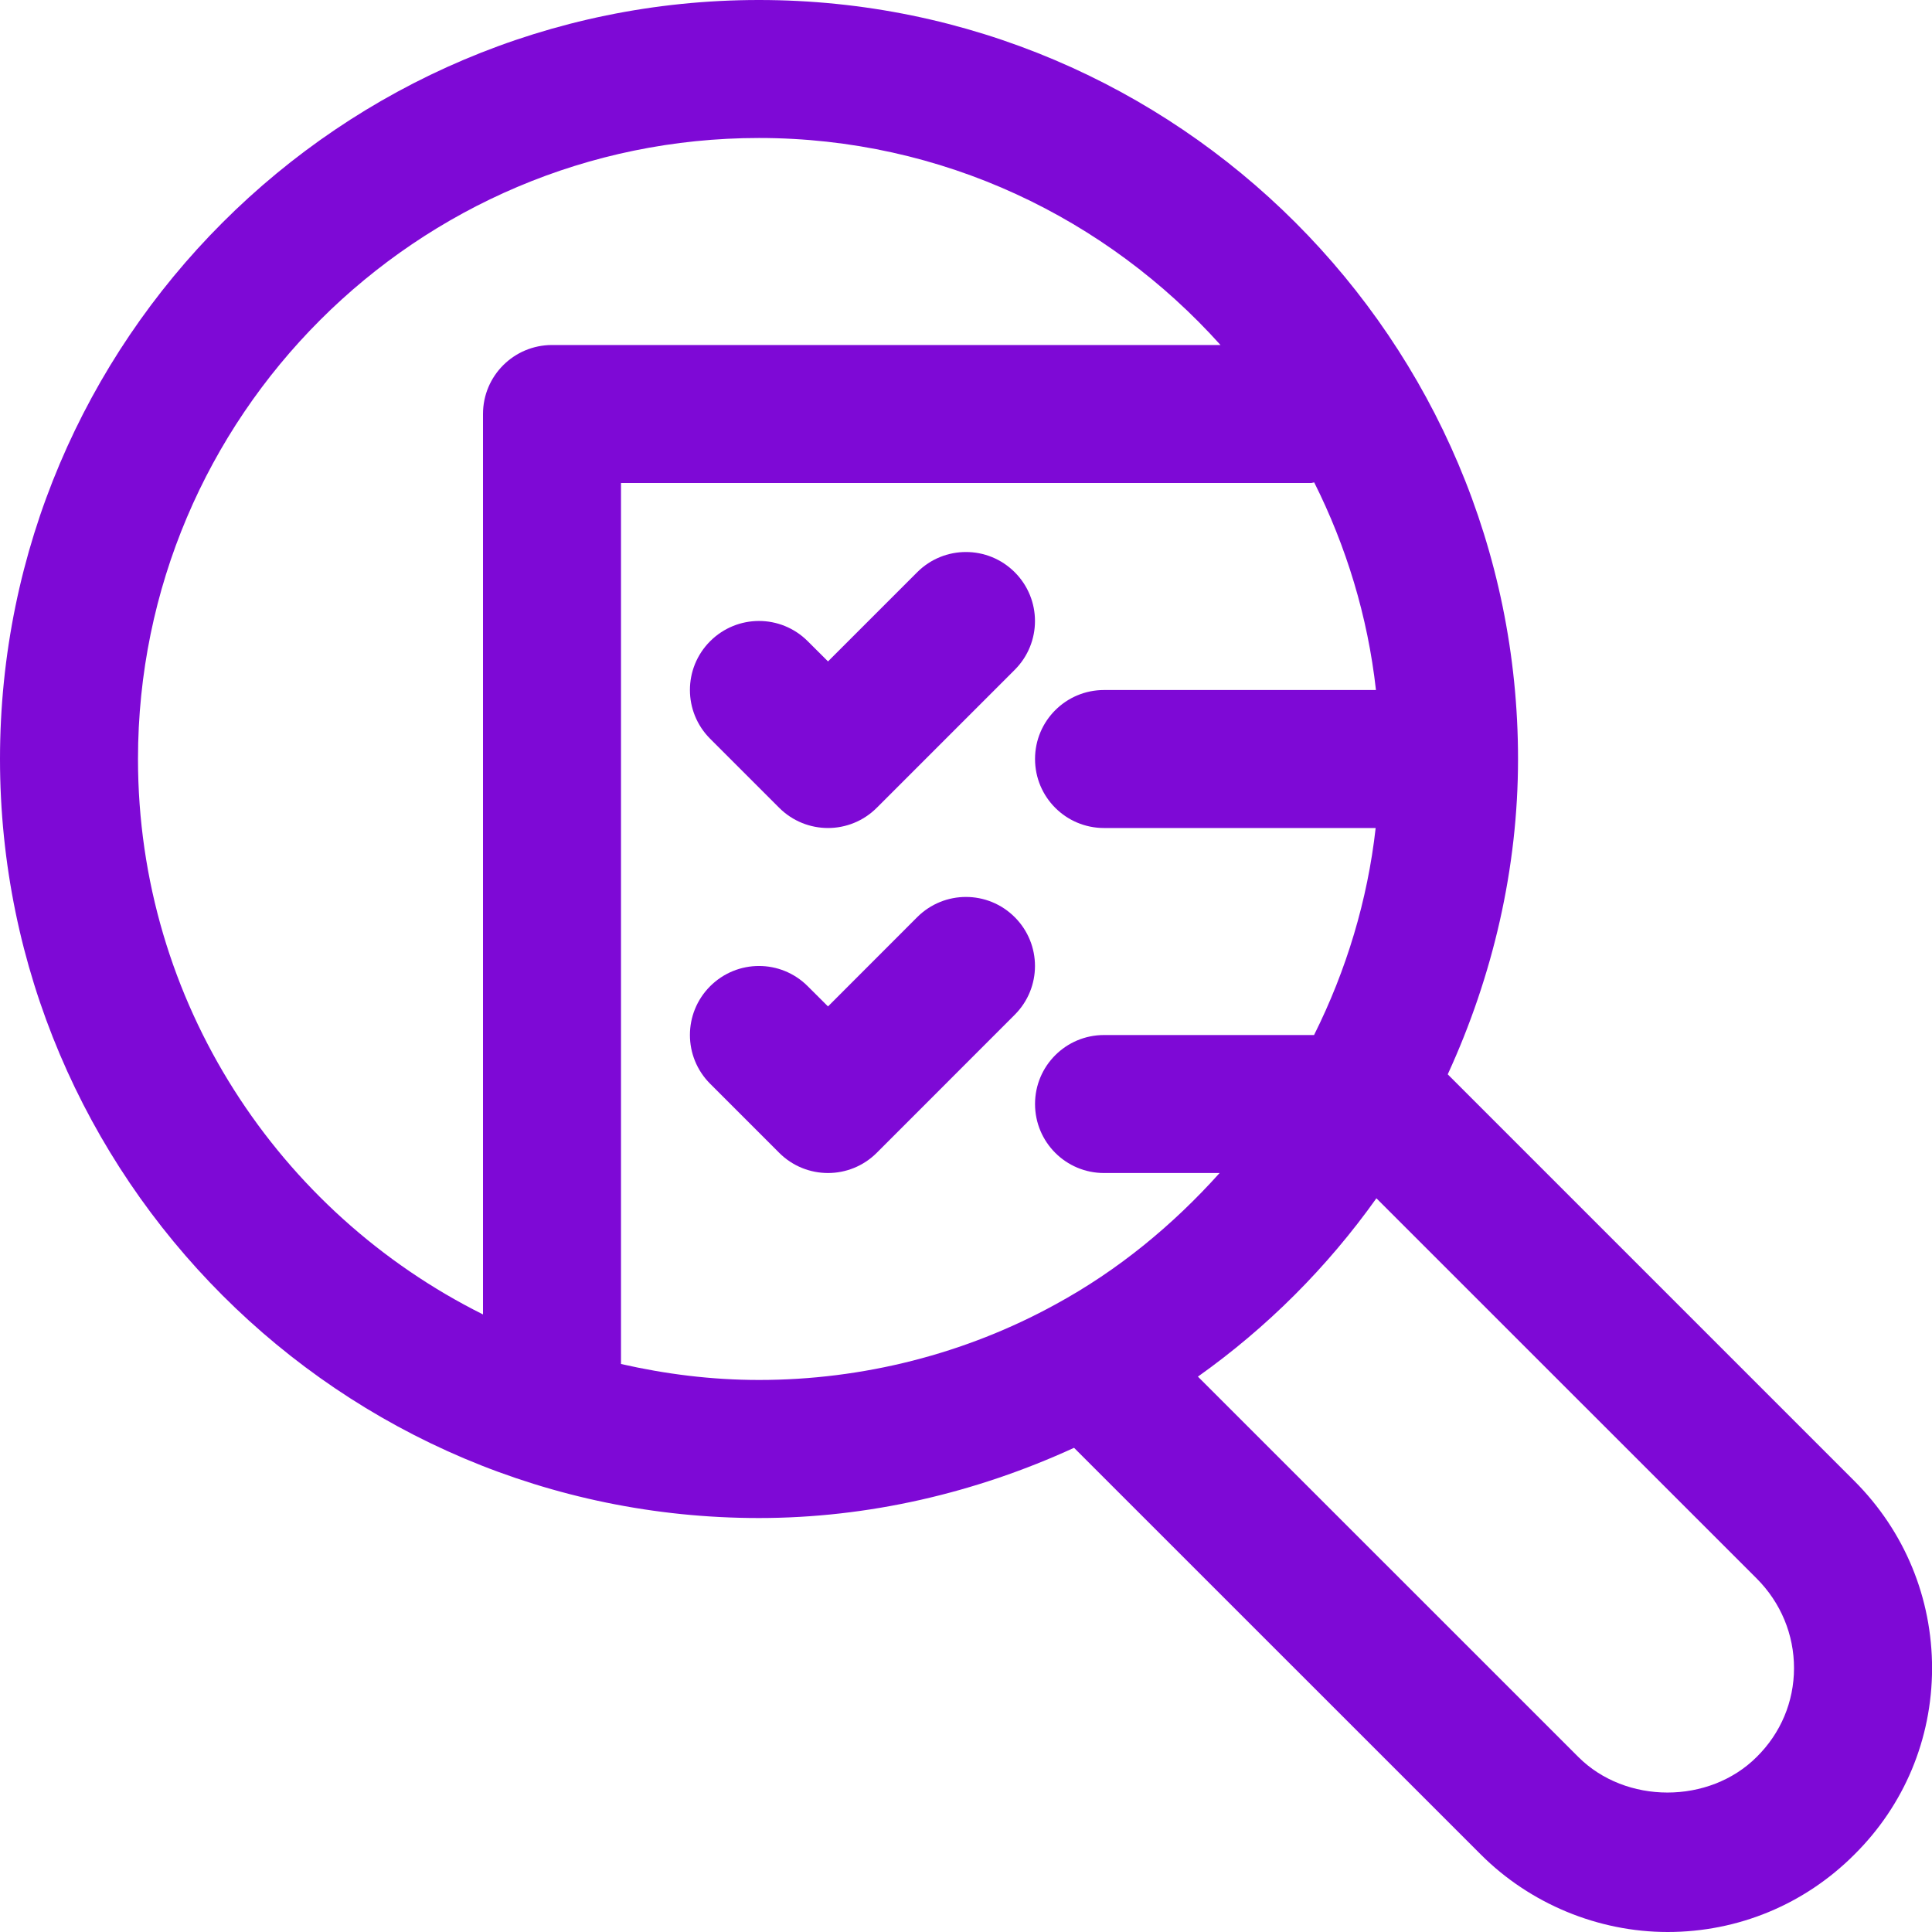 <svg width="26" height="26" viewBox="0 0 26 26" fill="none" xmlns="http://www.w3.org/2000/svg">
<g clip-path="url(#clip0_3944_524)">
<path d="M24.955 19.93L19.483 14.458C20.091 13.134 20.429 11.686 20.429 10.214C20.429 4.582 15.846 0 10.214 0C4.582 0 0 4.582 0 10.214C0 15.846 4.582 20.429 10.214 20.429C11.684 20.429 13.131 20.091 14.454 19.484L19.928 24.957C20.59 25.62 21.507 26 22.442 26C23.39 26 24.283 25.63 24.953 24.96C25.627 24.293 25.998 23.404 26.001 22.457C26.002 21.503 25.631 20.606 24.955 19.93ZM1.857 10.214C1.857 5.606 5.607 1.857 10.214 1.857C12.681 1.857 14.894 2.938 16.425 4.643H7.429C6.916 4.643 6.5 5.058 6.5 5.571V17.689C3.753 16.319 1.857 13.488 1.857 10.214ZM8.357 18.356V6.5H17.643C17.658 6.5 17.671 6.493 17.686 6.492C18.116 7.351 18.406 8.29 18.517 9.286H14.857C14.345 9.286 13.929 9.701 13.929 10.214C13.929 10.728 14.345 11.143 14.857 11.143H18.513C18.404 12.115 18.119 13.058 17.684 13.929H14.857C14.345 13.929 13.929 14.344 13.929 14.857C13.929 15.371 14.345 15.786 14.857 15.786H16.413C15.782 16.489 15.047 17.095 14.206 17.553C12.993 18.22 11.612 18.571 10.214 18.571C9.575 18.571 8.955 18.492 8.357 18.356ZM23.641 23.644C23.002 24.283 21.878 24.283 21.24 23.644L16.121 18.526C17.052 17.865 17.861 17.056 18.523 16.126L23.641 21.243C23.965 21.568 24.144 21.997 24.143 22.452C24.142 22.901 23.965 23.324 23.641 23.644Z" fill="#7E09D6"/>
<path d="M10.486 10.871C10.667 11.052 10.905 11.143 11.143 11.143C11.38 11.143 11.618 11.052 11.799 10.871L13.656 9.014C14.019 8.651 14.019 8.064 13.656 7.701C13.293 7.338 12.706 7.338 12.343 7.701L11.143 8.901L10.87 8.629C10.507 8.266 9.921 8.266 9.557 8.629C9.194 8.992 9.194 9.579 9.557 9.942L10.486 10.871Z" fill="#7E09D6"/>
<path d="M13.656 12.343C13.293 11.98 12.706 11.98 12.343 12.343L11.143 13.544L10.87 13.272C10.507 12.909 9.921 12.909 9.557 13.272C9.194 13.635 9.194 14.222 9.557 14.585L10.486 15.514C10.667 15.695 10.905 15.786 11.143 15.786C11.38 15.786 11.618 15.695 11.799 15.514L13.656 13.656C14.019 13.293 14.019 12.706 13.656 12.343Z" fill="#7E09D6"/>
</g>
<defs>
<clipPath id="clip0_3944_524">
<rect width="26" height="26" fill="white"/>
</clipPath>
</defs>
</svg>
